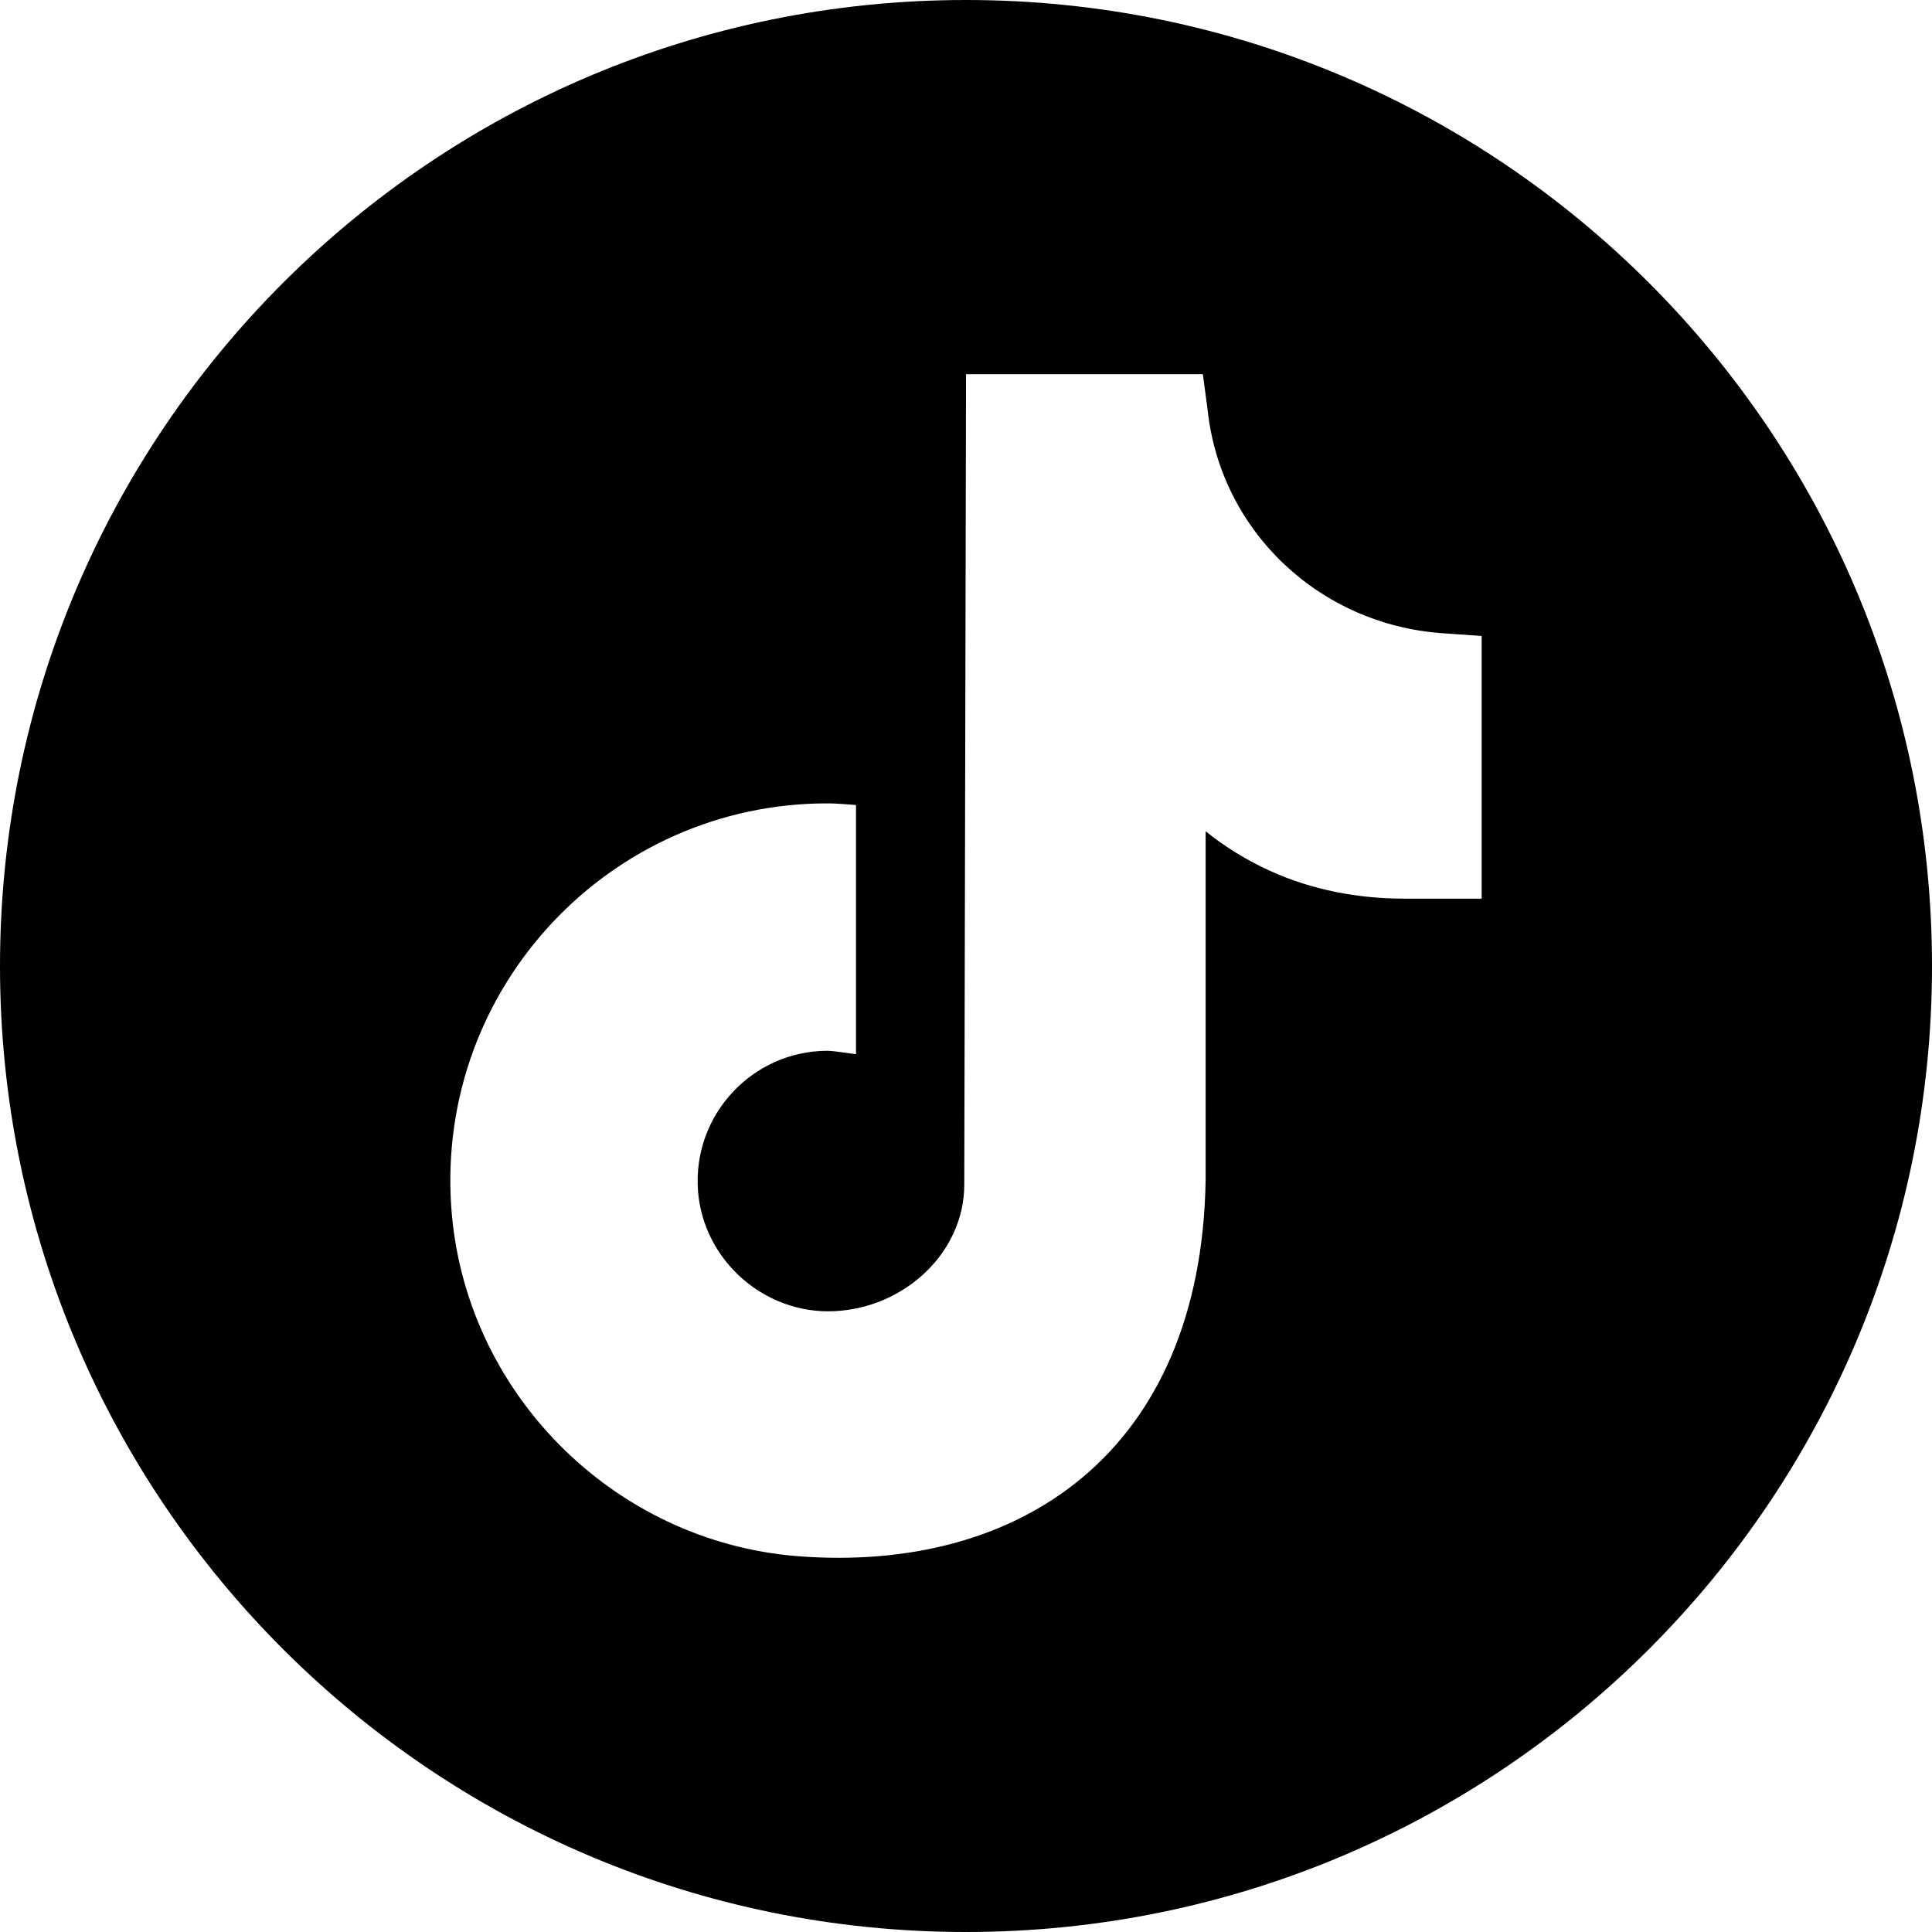 <?xml version="1.0" encoding="UTF-8"?><svg xmlns="http://www.w3.org/2000/svg" xmlns:xlink="http://www.w3.org/1999/xlink" fill="#000000" height="500" preserveAspectRatio="xMidYMid meet" version="1" viewBox="0.0 0.0 500.0 500.0" width="500" zoomAndPan="magnify"><g id="change1_1"><path d="M 383.453 222.121 L 383.453 232.57 L 363.484 232.57 C 351.527 232.57 339.605 230.348 328.723 225.395 C 322.68 222.645 317.047 219.199 312.016 215.125 L 312.016 305.477 C 310.828 375.992 263.836 407.156 206.598 402.75 C 158.613 399.055 119.914 360.055 116.762 312.031 C 113.035 255.281 158.098 207.914 214.066 207.914 C 215.887 207.914 217.504 208.035 219.016 208.141 L 221.531 208.34 L 221.531 272.82 L 218.07 272.355 C 217.551 272.297 217.223 272.242 216.707 272.172 C 215.68 272.031 214.793 271.945 214.164 271.945 C 194.742 271.945 179.117 288.57 180.652 308.297 C 182.051 326.246 197.926 340.18 215.906 339.332 C 234.32 338.465 249.555 323.965 249.555 306.59 L 250.012 96.844 L 311.301 96.844 L 312.508 105.887 C 315.828 137.484 341.434 161.547 373.121 163.863 L 383.453 164.594 Z M 250 0 C 111.93 0 0 111.93 0 250 C 0 388.07 111.93 500 250 500 C 388.07 500 500 388.07 500 250 C 500 111.93 388.07 0 250 0" fill="inherit"/></g></svg>